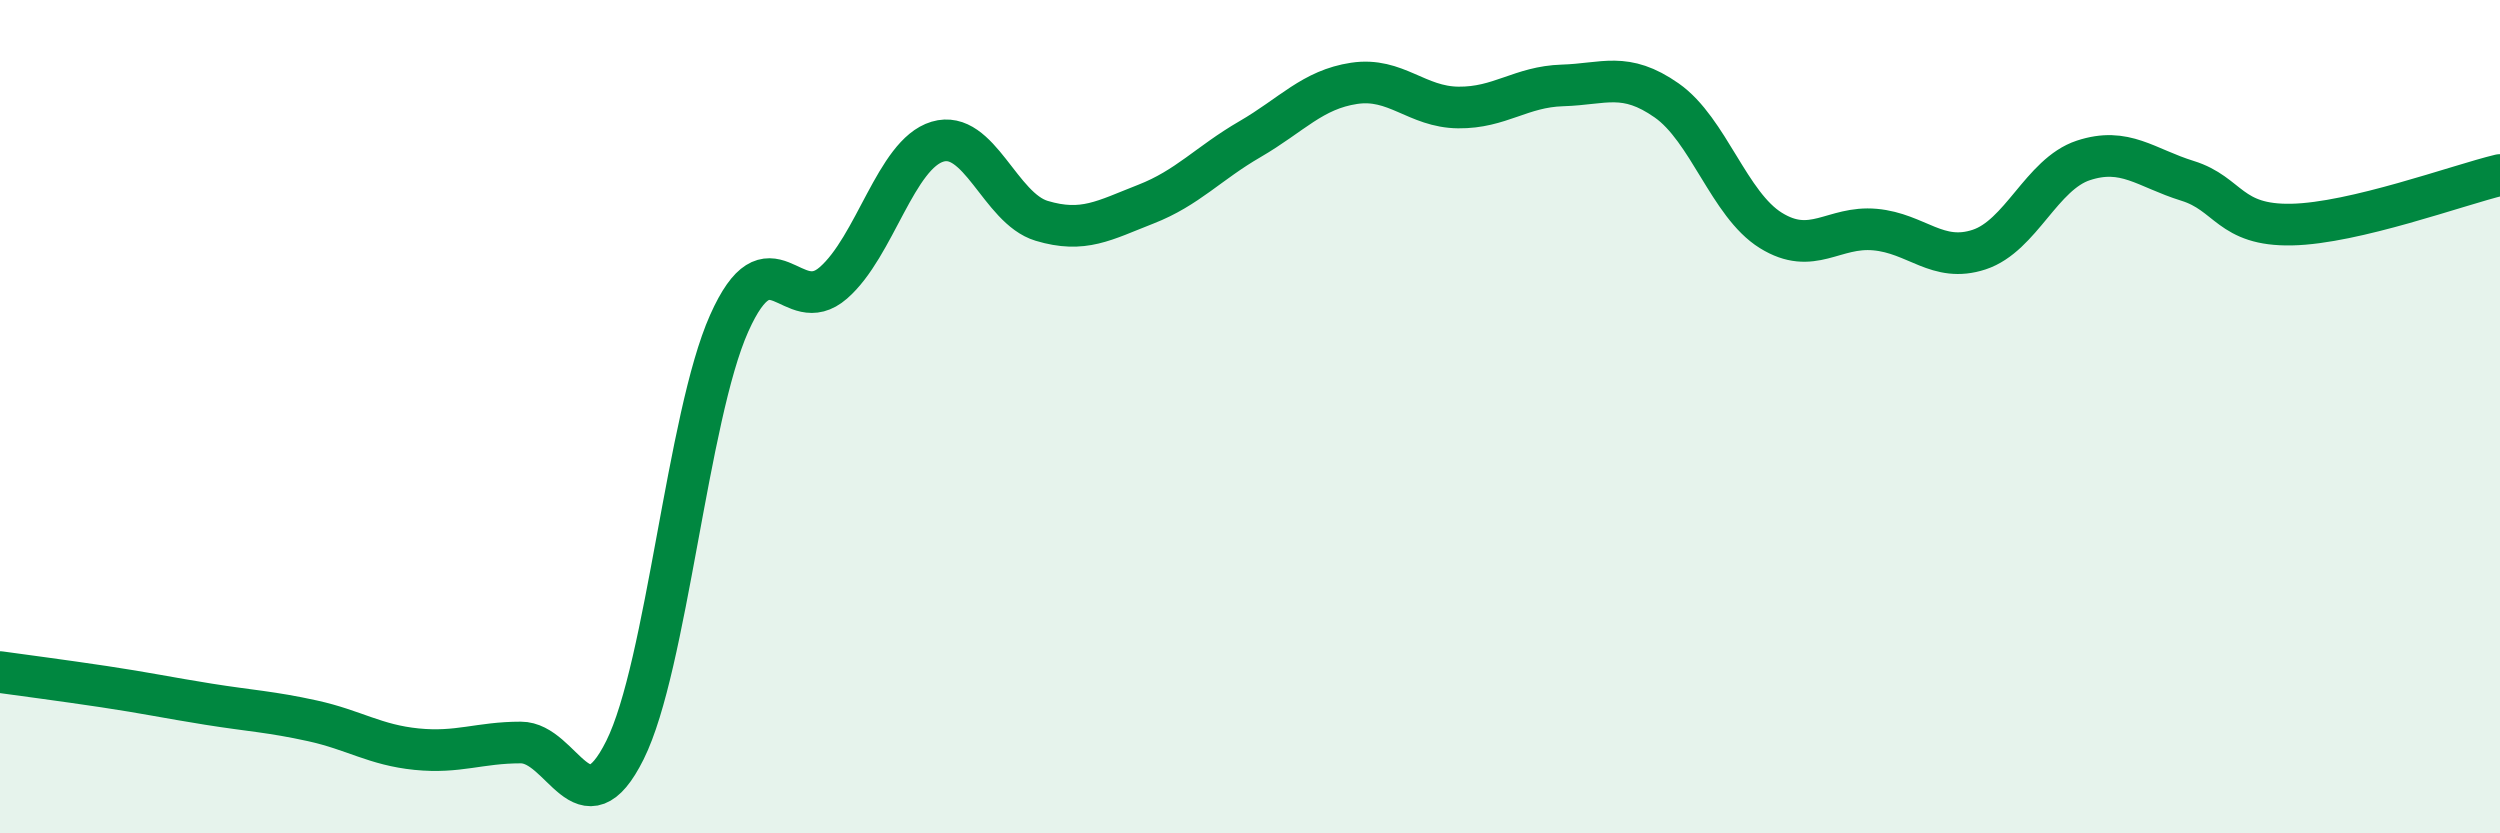 
    <svg width="60" height="20" viewBox="0 0 60 20" xmlns="http://www.w3.org/2000/svg">
      <path
        d="M 0,16.13 C 0.5,16.2 1.5,16.33 2.5,16.48 C 3.5,16.63 4,16.74 5,16.9 C 6,17.06 6.5,17.08 7.5,17.3 C 8.5,17.52 9,17.88 10,17.98 C 11,18.08 11.5,17.82 12.5,17.82 C 13.5,17.82 14,20.01 15,18 C 16,15.99 16.5,10 17.5,7.76 C 18.5,5.52 19,7.66 20,6.79 C 21,5.92 21.5,3.7 22.5,3.4 C 23.5,3.1 24,5 25,5.3 C 26,5.6 26.5,5.29 27.5,4.9 C 28.5,4.51 29,3.92 30,3.34 C 31,2.76 31.5,2.15 32.5,2 C 33.5,1.85 34,2.57 35,2.58 C 36,2.59 36.5,2.08 37.5,2.05 C 38.5,2.02 39,1.71 40,2.41 C 41,3.11 41.5,4.91 42.5,5.53 C 43.5,6.15 44,5.42 45,5.51 C 46,5.6 46.5,6.32 47.5,5.99 C 48.5,5.66 49,4.18 50,3.85 C 51,3.52 51.5,4.03 52.5,4.34 C 53.5,4.65 53.5,5.42 55,5.39 C 56.5,5.36 59,4.44 60,4.2L60 20L0 20Z"
        fill="#008740"
        opacity="0.1"
        stroke-linecap="round"
        stroke-linejoin="round"
      />
      <path
        d="M 0,16.13 C 0.5,16.2 1.5,16.33 2.5,16.48 C 3.5,16.63 4,16.74 5,16.9 C 6,17.06 6.5,17.08 7.5,17.3 C 8.5,17.52 9,17.88 10,17.98 C 11,18.08 11.5,17.82 12.5,17.82 C 13.5,17.82 14,20.01 15,18 C 16,15.99 16.5,10 17.5,7.76 C 18.5,5.52 19,7.66 20,6.79 C 21,5.92 21.5,3.7 22.5,3.4 C 23.5,3.1 24,5 25,5.3 C 26,5.6 26.5,5.29 27.5,4.9 C 28.5,4.51 29,3.92 30,3.34 C 31,2.76 31.5,2.15 32.5,2 C 33.5,1.85 34,2.57 35,2.58 C 36,2.59 36.5,2.08 37.5,2.05 C 38.5,2.02 39,1.71 40,2.41 C 41,3.11 41.5,4.91 42.5,5.53 C 43.5,6.15 44,5.42 45,5.51 C 46,5.6 46.5,6.32 47.5,5.99 C 48.5,5.66 49,4.18 50,3.85 C 51,3.52 51.5,4.03 52.5,4.34 C 53.5,4.65 53.5,5.42 55,5.39 C 56.5,5.36 59,4.44 60,4.2"
        stroke="#008740"
        stroke-width="1"
        fill="none"
        stroke-linecap="round"
        stroke-linejoin="round"
      />
    </svg>
  